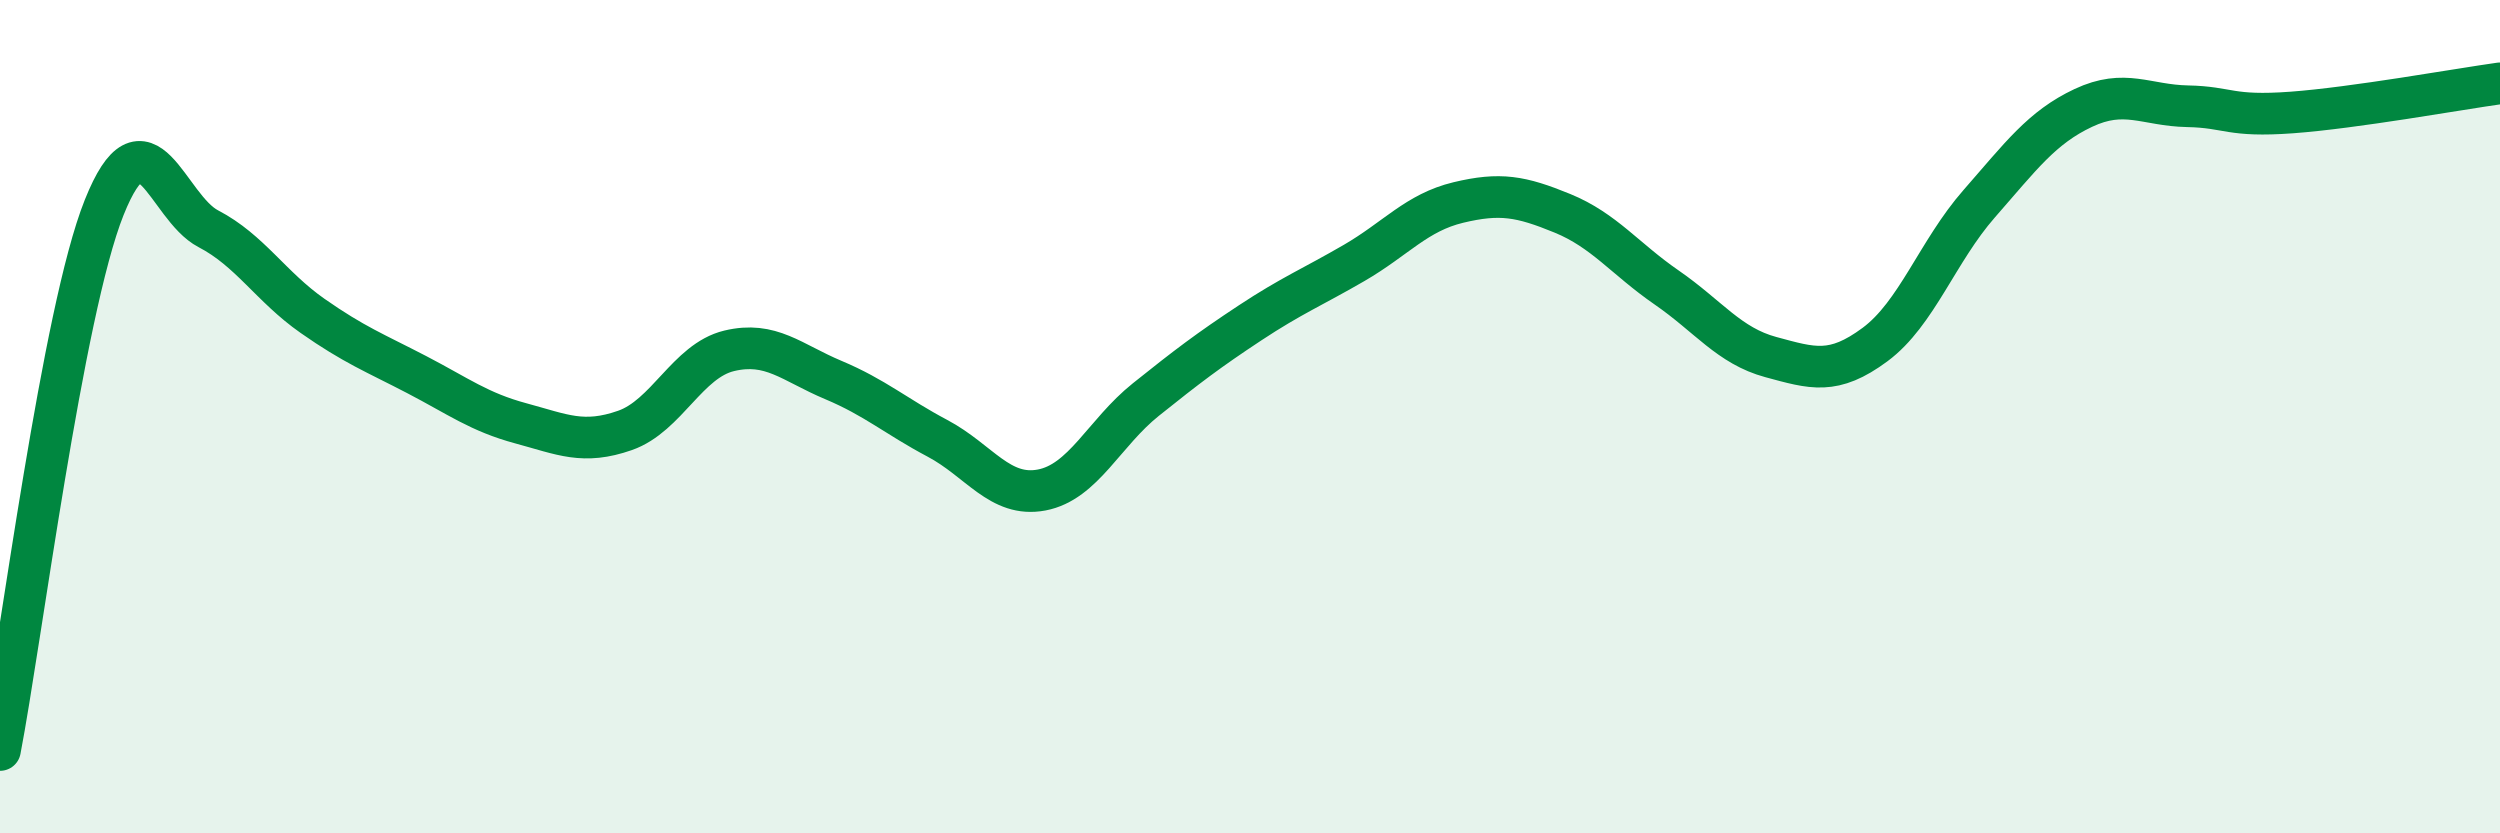 
    <svg width="60" height="20" viewBox="0 0 60 20" xmlns="http://www.w3.org/2000/svg">
      <path
        d="M 0,18 C 0.5,15.4 1.5,7.48 2.5,4.98 C 3.5,2.48 4,4.97 5,5.49 C 6,6.01 6.5,6.88 7.5,7.58 C 8.5,8.28 9,8.47 10,8.99 C 11,9.51 11.5,9.89 12.5,10.16 C 13.5,10.43 14,10.68 15,10.33 C 16,9.98 16.5,8.66 17.5,8.42 C 18.5,8.18 19,8.7 20,9.12 C 21,9.54 21.5,9.99 22.5,10.52 C 23.5,11.05 24,11.95 25,11.76 C 26,11.57 26.5,10.39 27.5,9.59 C 28.5,8.79 29,8.41 30,7.75 C 31,7.09 31.5,6.89 32.5,6.31 C 33.5,5.73 34,5.1 35,4.86 C 36,4.62 36.5,4.71 37.5,5.12 C 38.5,5.53 39,6.21 40,6.9 C 41,7.59 41.5,8.3 42.5,8.57 C 43.5,8.84 44,9.01 45,8.27 C 46,7.53 46.5,6.03 47.5,4.89 C 48.5,3.75 49,3.06 50,2.59 C 51,2.12 51.5,2.53 52.5,2.55 C 53.5,2.57 53.5,2.81 55,2.7 C 56.5,2.59 59,2.14 60,2L60 20L0 20Z"
        fill="#008740"
        opacity="0.1"
        stroke-linecap="round"
        stroke-linejoin="round"
      />
      <path
        d="M 0,18 C 0.5,15.4 1.5,7.48 2.5,4.98 C 3.5,2.48 4,4.97 5,5.49 C 6,6.01 6.5,6.88 7.5,7.58 C 8.5,8.28 9,8.47 10,8.99 C 11,9.51 11.5,9.89 12.5,10.16 C 13.5,10.43 14,10.68 15,10.33 C 16,9.98 16.5,8.66 17.5,8.42 C 18.5,8.18 19,8.7 20,9.12 C 21,9.54 21.5,9.99 22.5,10.52 C 23.5,11.05 24,11.95 25,11.76 C 26,11.57 26.5,10.39 27.5,9.59 C 28.5,8.79 29,8.41 30,7.75 C 31,7.09 31.5,6.89 32.5,6.31 C 33.5,5.73 34,5.1 35,4.86 C 36,4.62 36.5,4.71 37.5,5.12 C 38.5,5.53 39,6.21 40,6.9 C 41,7.59 41.5,8.3 42.5,8.57 C 43.5,8.84 44,9.01 45,8.27 C 46,7.53 46.5,6.03 47.5,4.89 C 48.5,3.75 49,3.06 50,2.59 C 51,2.12 51.5,2.53 52.5,2.55 C 53.5,2.57 53.5,2.81 55,2.7 C 56.5,2.59 59,2.14 60,2"
        stroke="#008740"
        stroke-width="1"
        fill="none"
        stroke-linecap="round"
        stroke-linejoin="round"
      />
    </svg>
  